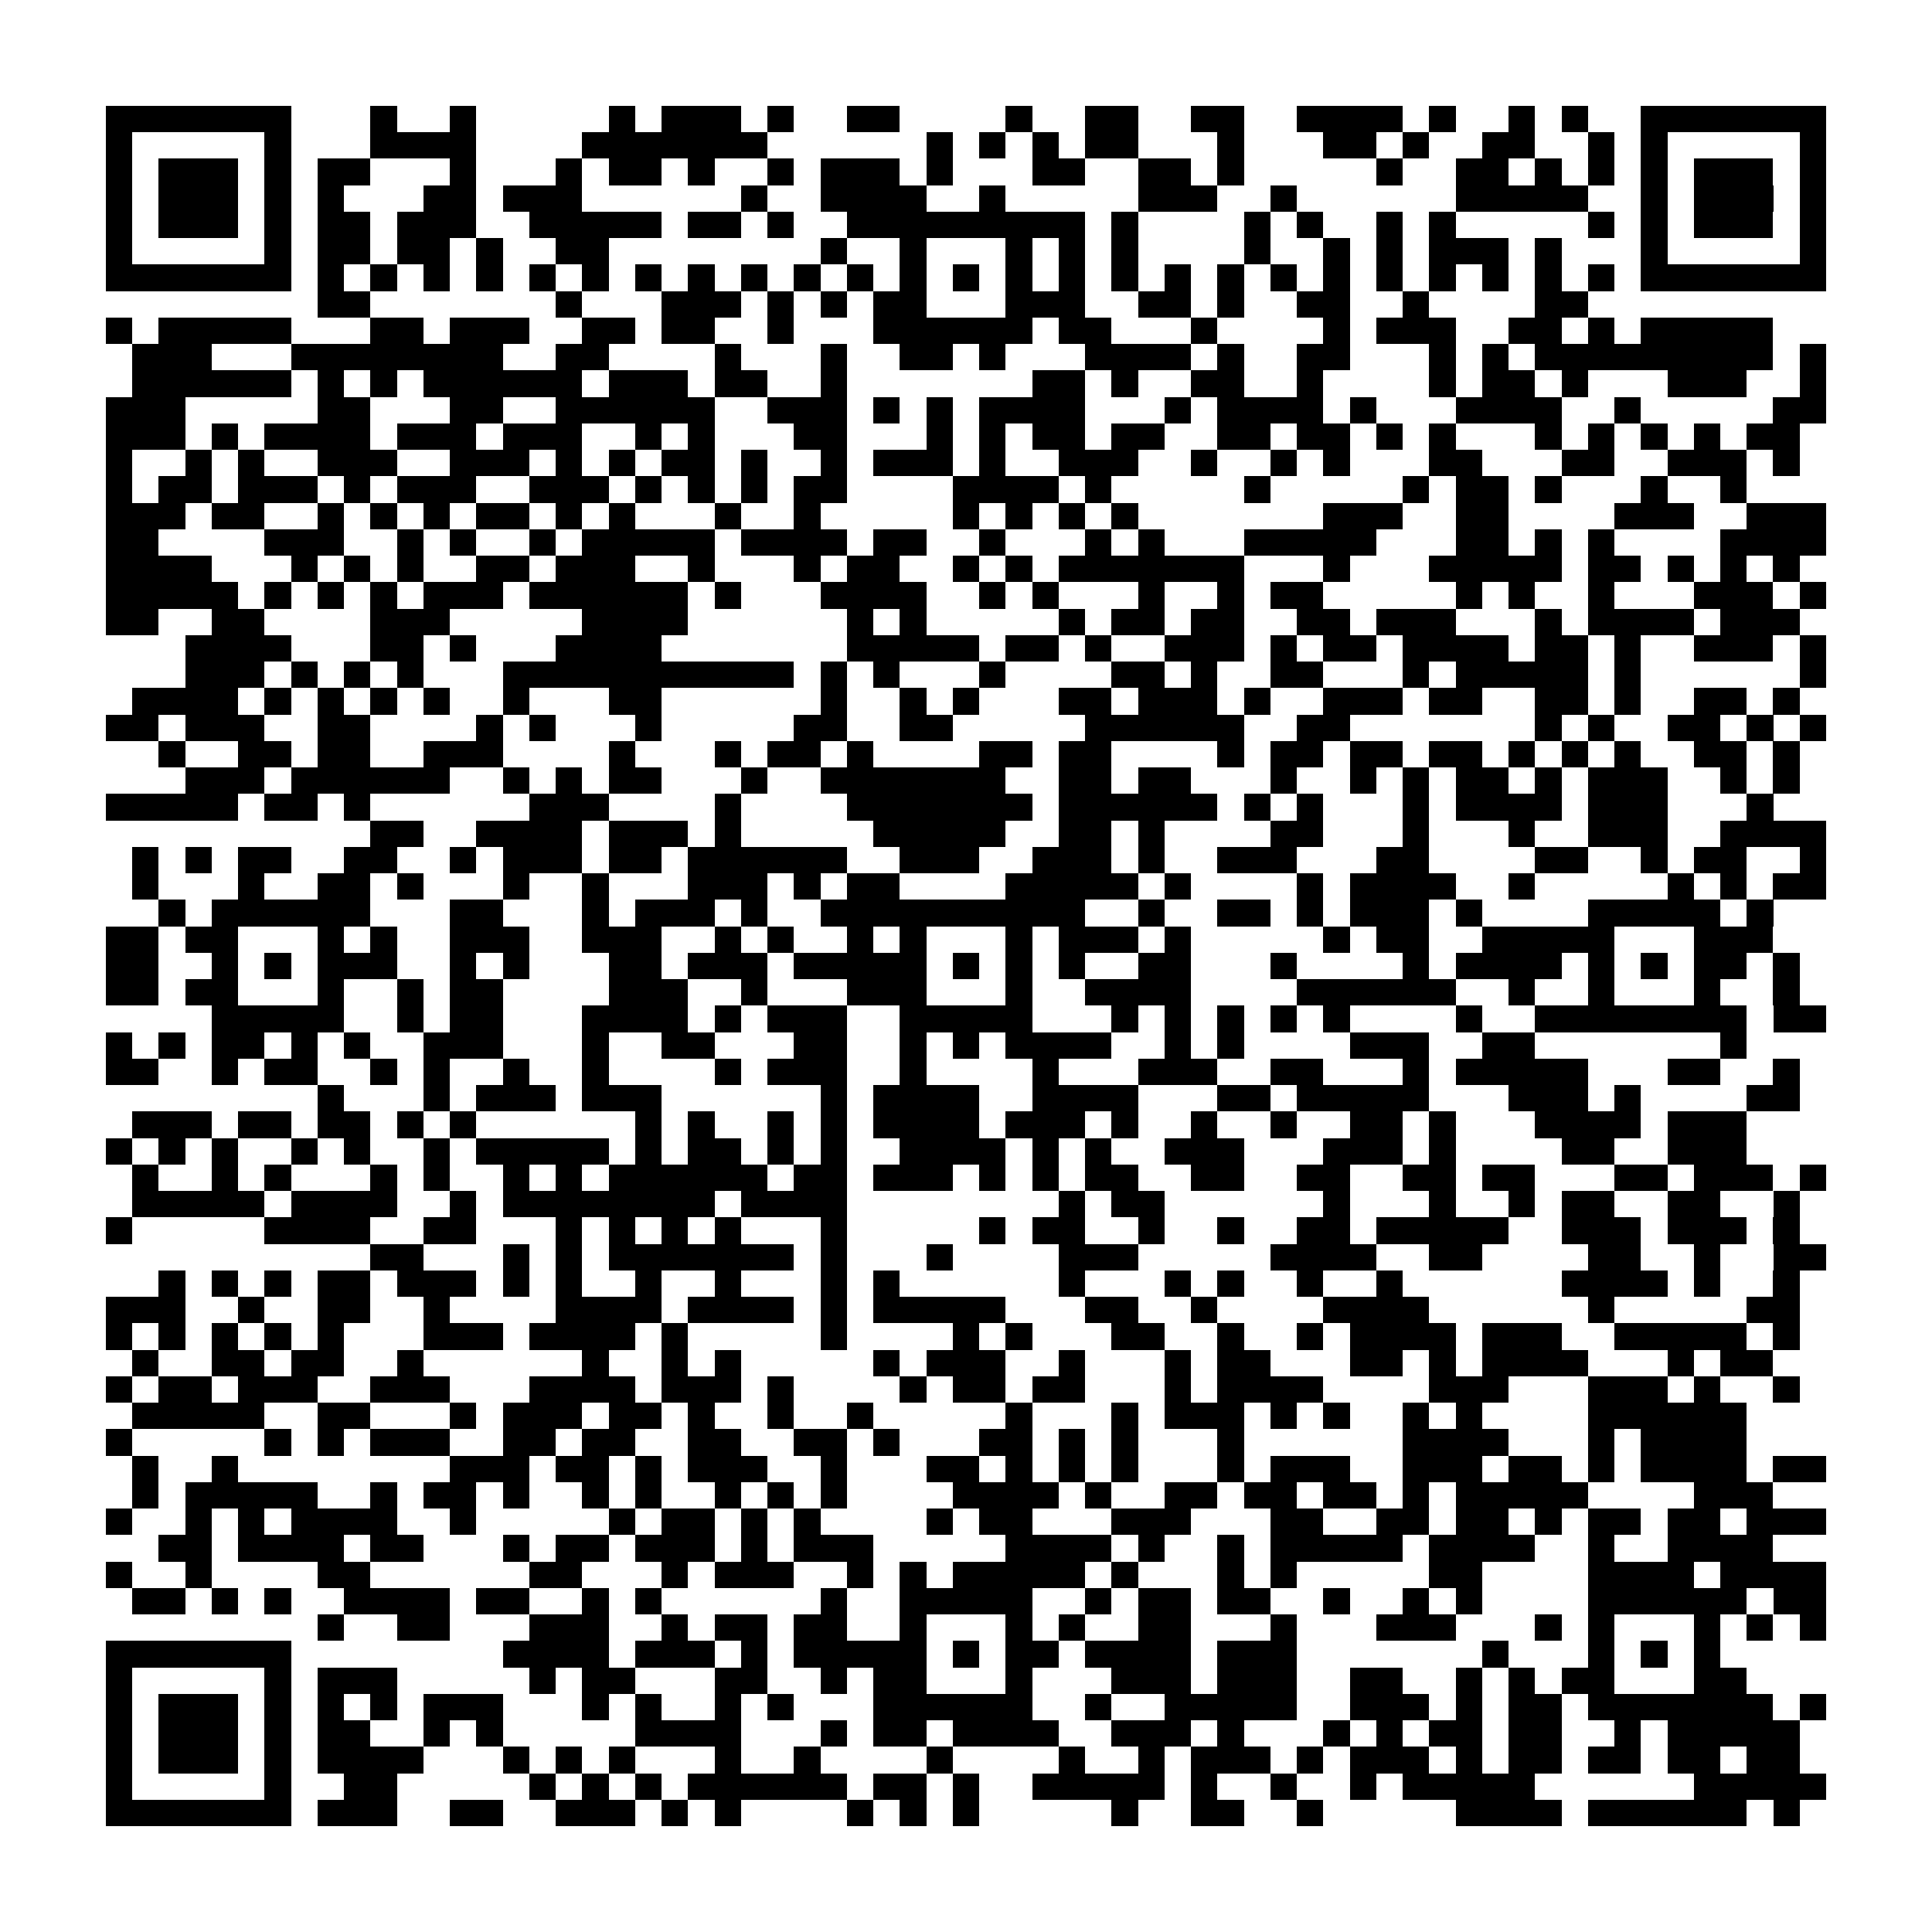 <svg xmlns="http://www.w3.org/2000/svg" width="150" height="150" viewBox="0 0 73 73" shape-rendering="crispEdges"><path fill="#ffffff" d="M0 0h73v73H0z"/><path stroke="#000000" d="M4 4.5h7m3 0h1m2 0h1m5 0h1m1 0h3m1 0h1m2 0h2m4 0h1m2 0h2m2 0h2m2 0h4m1 0h1m2 0h1m1 0h1m2 0h7M4 5.5h1m5 0h1m3 0h4m4 0h7m6 0h1m1 0h1m1 0h1m1 0h2m3 0h1m3 0h2m1 0h1m2 0h2m2 0h1m1 0h1m5 0h1M4 6.5h1m1 0h3m1 0h1m1 0h2m3 0h1m3 0h1m1 0h2m1 0h1m2 0h1m1 0h3m1 0h1m3 0h2m2 0h2m1 0h1m5 0h1m2 0h2m1 0h1m1 0h1m1 0h1m1 0h3m1 0h1M4 7.5h1m1 0h3m1 0h1m1 0h1m3 0h2m1 0h3m6 0h1m2 0h4m2 0h1m5 0h3m2 0h1m6 0h5m2 0h1m1 0h3m1 0h1M4 8.5h1m1 0h3m1 0h1m1 0h2m1 0h3m2 0h5m1 0h2m1 0h1m2 0h9m1 0h1m4 0h1m1 0h1m2 0h1m1 0h1m5 0h1m1 0h1m1 0h3m1 0h1M4 9.5h1m5 0h1m1 0h2m1 0h2m1 0h1m2 0h2m8 0h1m2 0h1m3 0h1m1 0h1m1 0h1m4 0h1m2 0h1m1 0h1m1 0h3m1 0h1m3 0h1m5 0h1M4 10.5h7m1 0h1m1 0h1m1 0h1m1 0h1m1 0h1m1 0h1m1 0h1m1 0h1m1 0h1m1 0h1m1 0h1m1 0h1m1 0h1m1 0h1m1 0h1m1 0h1m1 0h1m1 0h1m1 0h1m1 0h1m1 0h1m1 0h1m1 0h1m1 0h1m1 0h1m1 0h7M12 11.5h2m7 0h1m3 0h3m1 0h1m1 0h1m1 0h2m3 0h3m2 0h2m1 0h1m2 0h2m2 0h1m4 0h2M4 12.5h1m1 0h5m3 0h2m1 0h3m2 0h2m1 0h2m2 0h1m3 0h6m1 0h2m3 0h1m4 0h1m1 0h3m2 0h2m1 0h1m1 0h5M5 13.5h3m3 0h8m2 0h2m4 0h1m3 0h1m2 0h2m1 0h1m3 0h4m1 0h1m2 0h2m3 0h1m1 0h1m1 0h9m1 0h1M5 14.5h6m1 0h1m1 0h1m1 0h6m1 0h3m1 0h2m2 0h1m7 0h2m1 0h1m2 0h2m2 0h1m4 0h1m1 0h2m1 0h1m3 0h3m2 0h1M4 15.5h3m5 0h2m3 0h2m2 0h6m2 0h3m1 0h1m1 0h1m1 0h4m3 0h1m1 0h4m1 0h1m3 0h4m2 0h1m5 0h2M4 16.5h3m1 0h1m1 0h4m1 0h3m1 0h3m2 0h1m1 0h1m3 0h2m3 0h1m1 0h1m1 0h2m1 0h2m2 0h2m1 0h2m1 0h1m1 0h1m3 0h1m1 0h1m1 0h1m1 0h1m1 0h2M4 17.5h1m2 0h1m1 0h1m2 0h3m2 0h3m1 0h1m1 0h1m1 0h2m1 0h1m2 0h1m1 0h3m1 0h1m2 0h3m2 0h1m2 0h1m1 0h1m3 0h2m3 0h2m2 0h3m1 0h1M4 18.5h1m1 0h2m1 0h3m1 0h1m1 0h3m2 0h3m1 0h1m1 0h1m1 0h1m1 0h2m4 0h4m1 0h1m5 0h1m5 0h1m1 0h2m1 0h1m3 0h1m2 0h1M4 19.5h3m1 0h2m2 0h1m1 0h1m1 0h1m1 0h2m1 0h1m1 0h1m3 0h1m2 0h1m5 0h1m1 0h1m1 0h1m1 0h1m7 0h3m2 0h2m4 0h3m2 0h3M4 20.5h2m4 0h3m2 0h1m1 0h1m2 0h1m1 0h5m1 0h4m1 0h2m2 0h1m3 0h1m1 0h1m3 0h5m3 0h2m1 0h1m1 0h1m4 0h4M4 21.5h4m3 0h1m1 0h1m1 0h1m2 0h2m1 0h3m2 0h1m3 0h1m1 0h2m2 0h1m1 0h1m1 0h7m3 0h1m3 0h5m1 0h2m1 0h1m1 0h1m1 0h1M4 22.5h5m1 0h1m1 0h1m1 0h1m1 0h3m1 0h6m1 0h1m3 0h4m2 0h1m1 0h1m3 0h1m2 0h1m1 0h2m5 0h1m1 0h1m2 0h1m3 0h3m1 0h1M4 23.5h2m2 0h2m4 0h3m5 0h4m6 0h1m1 0h1m5 0h1m1 0h2m1 0h2m2 0h2m1 0h3m3 0h1m1 0h4m1 0h3M7 24.5h4m3 0h2m1 0h1m3 0h4m7 0h5m1 0h2m1 0h1m2 0h3m1 0h1m1 0h2m1 0h4m1 0h2m1 0h1m2 0h3m1 0h1M7 25.5h3m1 0h1m1 0h1m1 0h1m3 0h11m1 0h1m1 0h1m3 0h1m4 0h2m1 0h1m2 0h2m3 0h1m1 0h5m1 0h1m6 0h1M5 26.5h4m1 0h1m1 0h1m1 0h1m1 0h1m2 0h1m3 0h2m6 0h1m2 0h1m1 0h1m3 0h2m1 0h3m1 0h1m2 0h3m1 0h2m2 0h2m1 0h1m2 0h2m1 0h1M4 27.5h2m1 0h3m2 0h2m4 0h1m1 0h1m3 0h1m5 0h2m2 0h2m5 0h6m2 0h2m7 0h1m1 0h1m2 0h2m1 0h1m1 0h1M6 28.5h1m2 0h2m1 0h2m2 0h3m4 0h1m3 0h1m1 0h2m1 0h1m4 0h2m1 0h2m4 0h1m1 0h2m1 0h2m1 0h2m1 0h1m1 0h1m1 0h1m2 0h2m1 0h1M7 29.5h3m1 0h6m2 0h1m1 0h1m1 0h2m3 0h1m2 0h7m2 0h2m1 0h2m3 0h1m2 0h1m1 0h1m1 0h2m1 0h1m1 0h3m2 0h1m1 0h1M4 30.5h5m1 0h2m1 0h1m6 0h3m4 0h1m4 0h7m1 0h6m1 0h1m1 0h1m3 0h1m1 0h4m1 0h3m3 0h1M14 31.5h2m2 0h4m1 0h3m1 0h1m5 0h5m2 0h2m1 0h1m4 0h2m3 0h1m3 0h1m2 0h3m2 0h4M5 32.5h1m1 0h1m1 0h2m2 0h2m2 0h1m1 0h3m1 0h2m1 0h6m2 0h3m2 0h3m1 0h1m2 0h3m3 0h2m4 0h2m2 0h1m1 0h2m2 0h1M5 33.5h1m3 0h1m2 0h2m1 0h1m3 0h1m2 0h1m3 0h3m1 0h1m1 0h2m4 0h5m1 0h1m4 0h1m1 0h4m2 0h1m5 0h1m1 0h1m1 0h2M6 34.5h1m1 0h6m3 0h2m3 0h1m1 0h3m1 0h1m2 0h10m2 0h1m2 0h2m1 0h1m1 0h3m1 0h1m4 0h5m1 0h1M4 35.5h2m1 0h2m3 0h1m1 0h1m2 0h3m2 0h3m2 0h1m1 0h1m2 0h1m1 0h1m3 0h1m1 0h3m1 0h1m5 0h1m1 0h2m2 0h5m3 0h3M4 36.5h2m2 0h1m1 0h1m1 0h3m2 0h1m1 0h1m3 0h2m1 0h3m1 0h5m1 0h1m1 0h1m1 0h1m2 0h2m3 0h1m4 0h1m1 0h4m1 0h1m1 0h1m1 0h2m1 0h1M4 37.5h2m1 0h2m3 0h1m2 0h1m1 0h2m4 0h3m2 0h1m3 0h3m3 0h1m2 0h4m4 0h6m2 0h1m2 0h1m3 0h1m2 0h1M8 38.5h5m2 0h1m1 0h2m3 0h4m1 0h1m1 0h3m2 0h5m3 0h1m1 0h1m1 0h1m1 0h1m1 0h1m4 0h1m2 0h8m1 0h2M4 39.5h1m1 0h1m1 0h2m1 0h1m1 0h1m2 0h3m3 0h1m2 0h2m3 0h2m2 0h1m1 0h1m1 0h4m2 0h1m1 0h1m4 0h3m2 0h2m7 0h1M4 40.5h2m2 0h1m1 0h2m2 0h1m1 0h1m2 0h1m2 0h1m4 0h1m1 0h3m2 0h1m4 0h1m3 0h3m2 0h2m3 0h1m1 0h5m3 0h2m2 0h1M12 41.5h1m3 0h1m1 0h3m1 0h3m6 0h1m1 0h4m2 0h4m3 0h2m1 0h5m3 0h3m1 0h1m4 0h2M5 42.5h3m1 0h2m1 0h2m1 0h1m1 0h1m6 0h1m1 0h1m2 0h1m1 0h1m1 0h4m1 0h3m1 0h1m2 0h1m2 0h1m2 0h2m1 0h1m3 0h4m1 0h3M4 43.5h1m1 0h1m1 0h1m2 0h1m1 0h1m2 0h1m1 0h5m1 0h1m1 0h2m1 0h1m1 0h1m2 0h4m1 0h1m1 0h1m2 0h3m3 0h3m1 0h1m4 0h2m2 0h3M5 44.5h1m2 0h1m1 0h1m3 0h1m1 0h1m2 0h1m1 0h1m1 0h6m1 0h2m1 0h3m1 0h1m1 0h1m1 0h2m2 0h2m2 0h2m2 0h2m1 0h2m3 0h2m1 0h3m1 0h1M5 45.5h5m1 0h4m2 0h1m1 0h8m1 0h4m8 0h1m1 0h2m6 0h1m3 0h1m2 0h1m1 0h2m2 0h2m2 0h1M4 46.5h1m5 0h4m2 0h2m3 0h1m1 0h1m1 0h1m1 0h1m3 0h1m5 0h1m1 0h2m2 0h1m2 0h1m2 0h2m1 0h5m2 0h3m1 0h3m1 0h1M14 47.5h2m3 0h1m1 0h1m1 0h7m1 0h1m3 0h1m4 0h3m5 0h4m2 0h2m4 0h2m2 0h1m2 0h2M6 48.5h1m1 0h1m1 0h1m1 0h2m1 0h3m1 0h1m1 0h1m2 0h1m2 0h1m3 0h1m1 0h1m6 0h1m3 0h1m1 0h1m2 0h1m2 0h1m6 0h4m1 0h1m2 0h1M4 49.5h3m2 0h1m2 0h2m2 0h1m4 0h4m1 0h4m1 0h1m1 0h5m3 0h2m2 0h1m4 0h4m6 0h1m5 0h2M4 50.5h1m1 0h1m1 0h1m1 0h1m1 0h1m3 0h3m1 0h4m1 0h1m5 0h1m4 0h1m1 0h1m3 0h2m2 0h1m2 0h1m1 0h4m1 0h3m2 0h5m1 0h1M5 51.5h1m2 0h2m1 0h2m2 0h1m6 0h1m2 0h1m1 0h1m5 0h1m1 0h3m2 0h1m3 0h1m1 0h2m3 0h2m1 0h1m1 0h4m3 0h1m1 0h2M4 52.5h1m1 0h2m1 0h3m2 0h3m3 0h4m1 0h3m1 0h1m4 0h1m1 0h2m1 0h2m3 0h1m1 0h4m4 0h3m3 0h3m1 0h1m2 0h1M5 53.5h5m2 0h2m3 0h1m1 0h3m1 0h2m1 0h1m2 0h1m2 0h1m5 0h1m3 0h1m1 0h3m1 0h1m1 0h1m2 0h1m1 0h1m4 0h6M4 54.5h1m5 0h1m1 0h1m1 0h3m2 0h2m1 0h2m2 0h2m2 0h2m1 0h1m3 0h2m1 0h1m1 0h1m3 0h1m6 0h4m3 0h1m1 0h4M5 55.5h1m2 0h1m8 0h3m1 0h2m1 0h1m1 0h3m2 0h1m3 0h2m1 0h1m1 0h1m1 0h1m3 0h1m1 0h3m2 0h3m1 0h2m1 0h1m1 0h4m1 0h2M5 56.5h1m1 0h5m2 0h1m1 0h2m1 0h1m2 0h1m1 0h1m2 0h1m1 0h1m1 0h1m4 0h4m1 0h1m2 0h2m1 0h2m1 0h2m1 0h1m1 0h5m4 0h3M4 57.5h1m2 0h1m1 0h1m1 0h4m2 0h1m5 0h1m1 0h2m1 0h1m1 0h1m4 0h1m1 0h2m3 0h3m3 0h2m2 0h2m1 0h2m1 0h1m1 0h2m1 0h2m1 0h3M6 58.5h2m1 0h4m1 0h2m3 0h1m1 0h2m1 0h3m1 0h1m1 0h3m5 0h4m1 0h1m2 0h1m1 0h5m1 0h4m2 0h1m2 0h4M4 59.5h1m2 0h1m4 0h2m6 0h2m3 0h1m1 0h3m2 0h1m1 0h1m1 0h5m1 0h1m3 0h1m1 0h1m5 0h2m4 0h4m1 0h4M5 60.5h2m1 0h1m1 0h1m2 0h4m1 0h2m2 0h1m1 0h1m6 0h1m2 0h5m2 0h1m1 0h2m1 0h2m2 0h1m2 0h1m1 0h1m4 0h6m1 0h2M12 61.5h1m2 0h2m3 0h3m2 0h1m1 0h2m1 0h2m2 0h1m3 0h1m1 0h1m2 0h2m3 0h1m3 0h3m3 0h1m1 0h1m3 0h1m1 0h1m1 0h1M4 62.5h7m8 0h4m1 0h3m1 0h1m1 0h5m1 0h1m1 0h2m1 0h4m1 0h3m7 0h1m3 0h1m1 0h1m1 0h1M4 63.5h1m5 0h1m1 0h3m5 0h1m1 0h2m3 0h2m2 0h1m1 0h2m3 0h1m3 0h3m1 0h3m2 0h2m2 0h1m1 0h1m1 0h2m3 0h2M4 64.5h1m1 0h3m1 0h1m1 0h1m1 0h1m1 0h3m3 0h1m1 0h1m2 0h1m1 0h1m3 0h6m2 0h1m2 0h5m2 0h3m1 0h1m1 0h2m1 0h7m1 0h1M4 65.5h1m1 0h3m1 0h1m1 0h2m2 0h1m1 0h1m5 0h4m3 0h1m1 0h2m1 0h4m2 0h3m1 0h1m3 0h1m1 0h1m1 0h2m1 0h2m2 0h1m1 0h5M4 66.5h1m1 0h3m1 0h1m1 0h4m3 0h1m1 0h1m1 0h1m3 0h1m2 0h1m4 0h1m4 0h1m2 0h1m1 0h3m1 0h1m1 0h3m1 0h1m1 0h2m1 0h2m1 0h2m1 0h2M4 67.5h1m5 0h1m2 0h2m5 0h1m1 0h1m1 0h1m1 0h6m1 0h2m1 0h1m2 0h5m1 0h1m2 0h1m2 0h1m1 0h5m6 0h5M4 68.5h7m1 0h3m2 0h2m2 0h3m1 0h1m1 0h1m4 0h1m1 0h1m1 0h1m5 0h1m2 0h2m2 0h1m5 0h4m1 0h6m1 0h1"/></svg>
